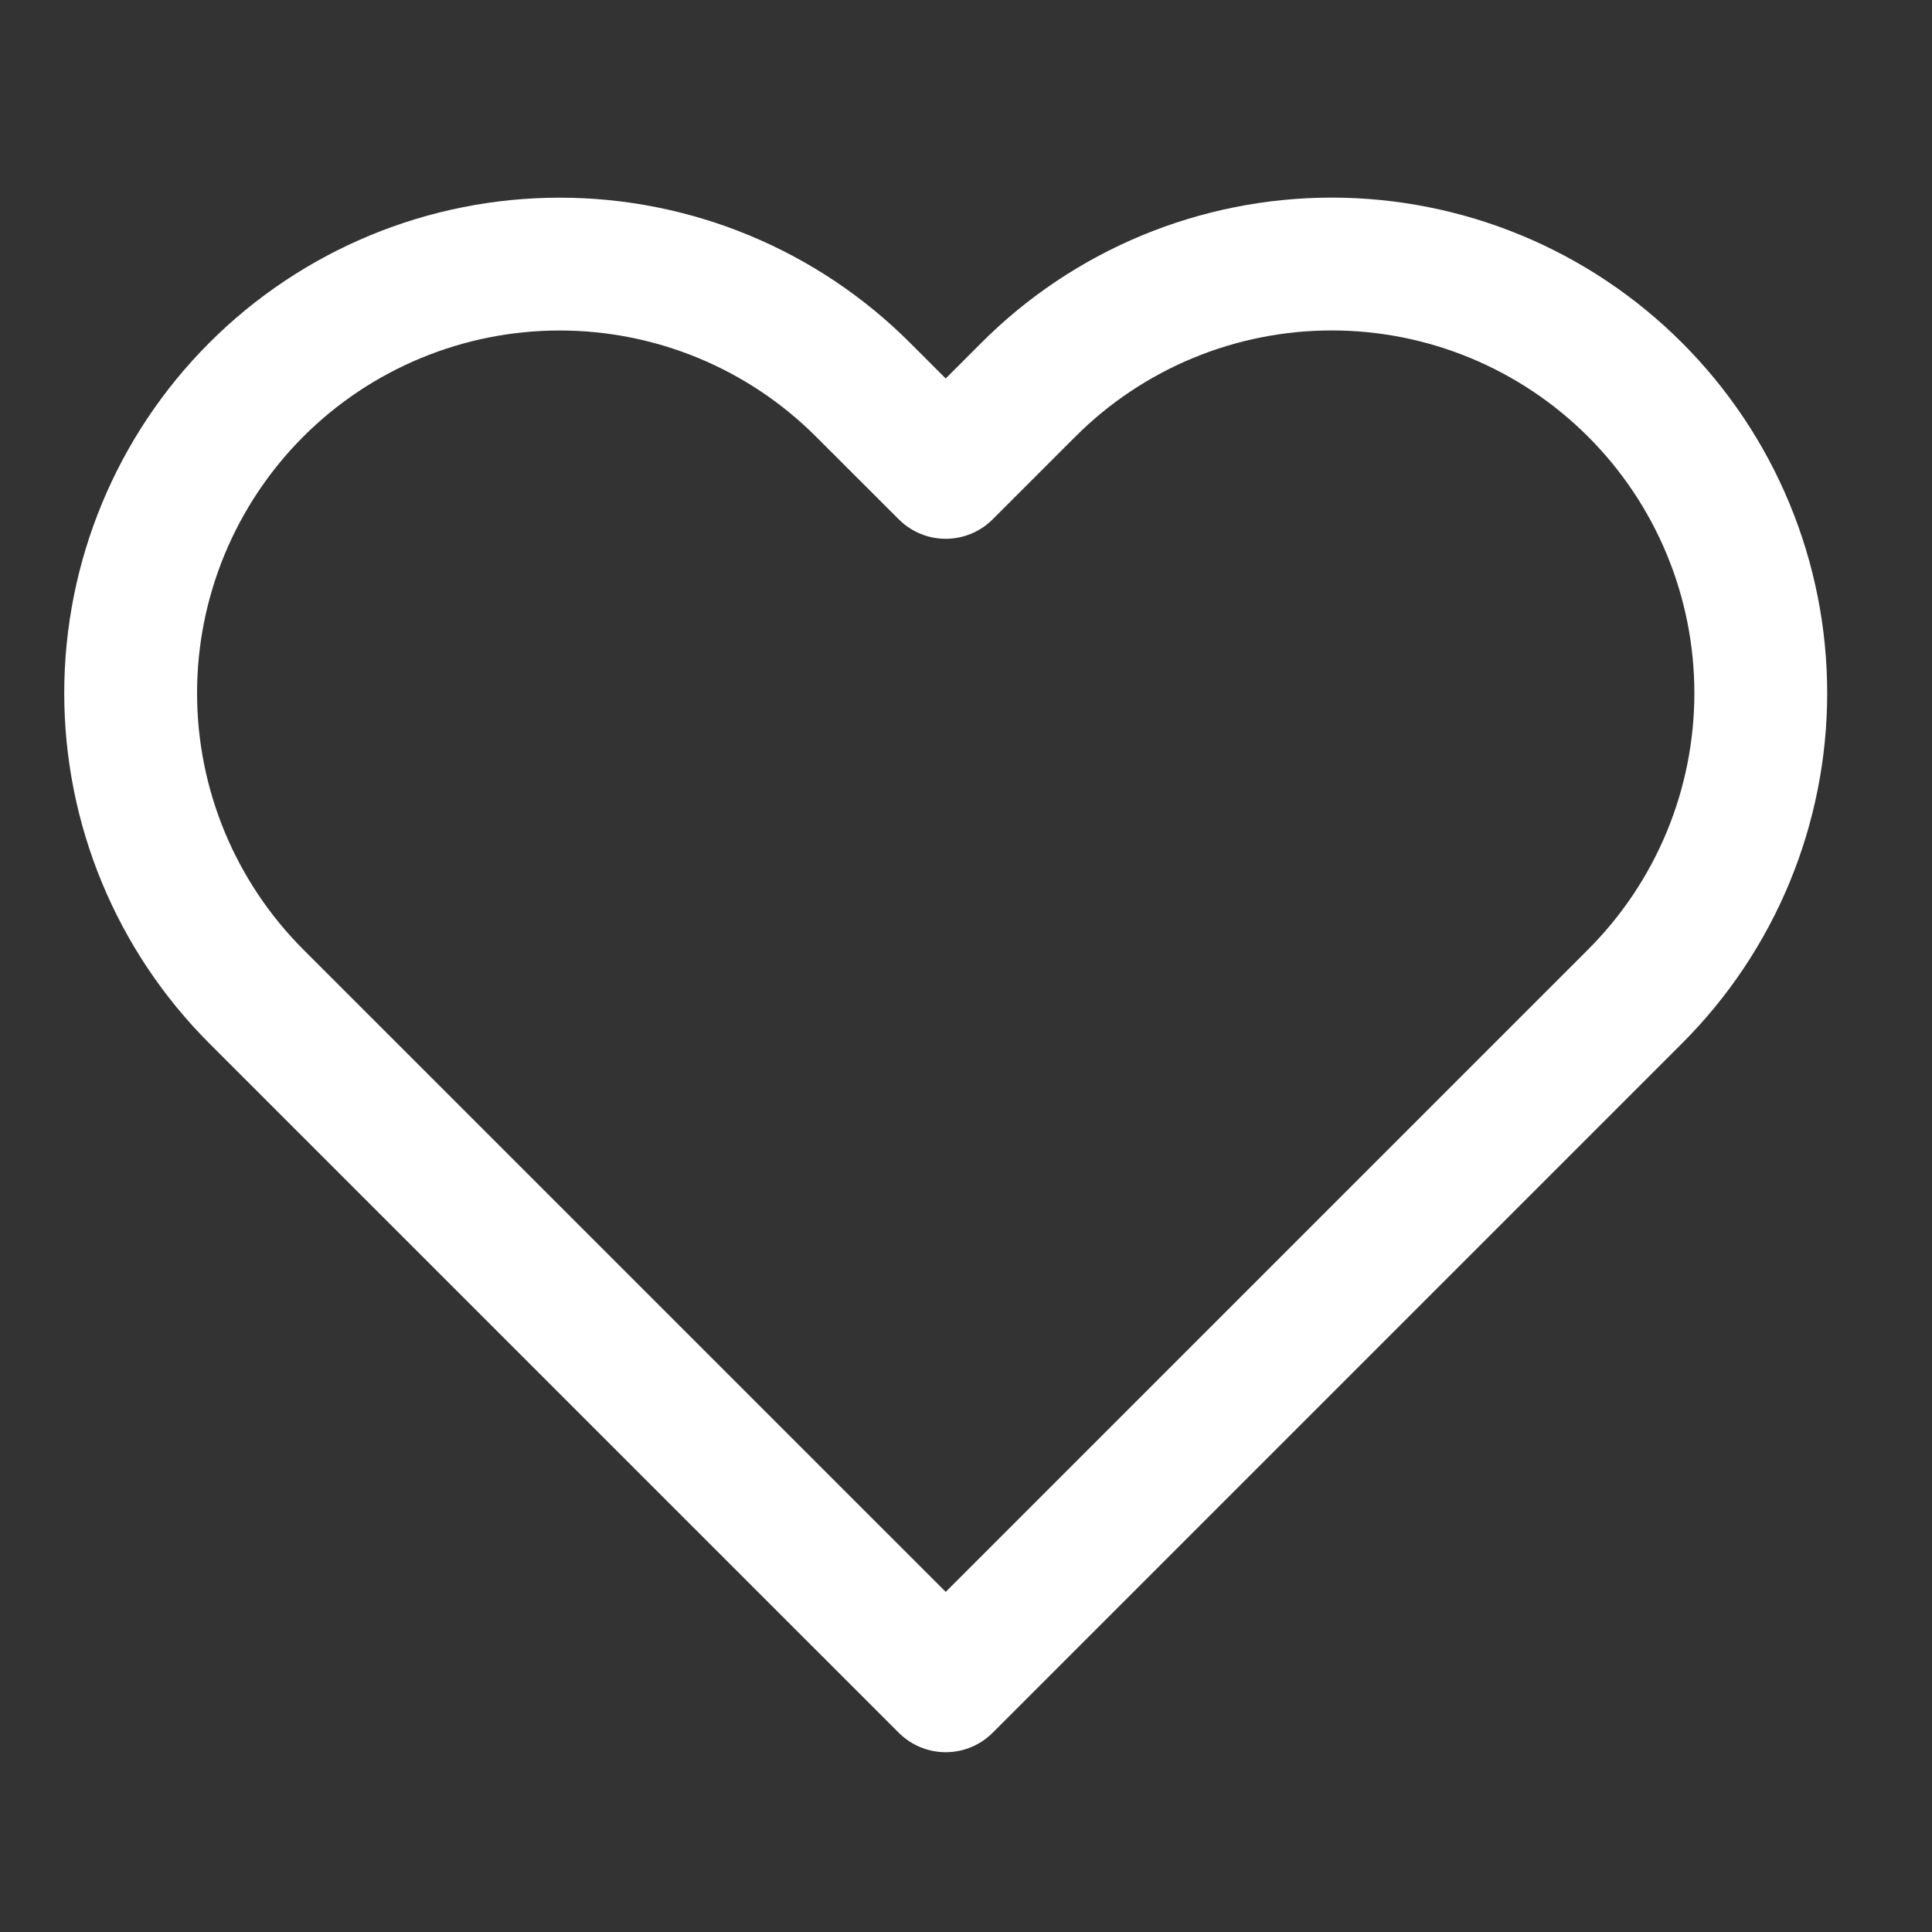 <?xml version="1.0" encoding="UTF-8"?> <svg xmlns="http://www.w3.org/2000/svg" width="32" height="32" viewBox="0 0 32 32" fill="none"><rect x="0" y="0" width="32" height="32" fill="#333333" stroke="none"/><path d="M27.082 6.455C26.422 5.795 25.639 5.271 24.777 4.914C23.915 4.557 22.991 4.373 22.057 4.373C21.124 4.373 20.2 4.557 19.338 4.914C18.476 5.271 17.692 5.795 17.033 6.455L15.664 7.824L14.294 6.455C12.962 5.122 11.155 4.374 9.27 4.374C7.385 4.374 5.578 5.122 4.245 6.455C2.913 7.788 2.164 9.595 2.164 11.48C2.164 13.364 2.913 15.172 4.245 16.504L5.614 17.873L15.664 27.922L25.713 17.873L27.082 16.504C27.742 15.844 28.266 15.061 28.623 14.199C28.98 13.337 29.164 12.413 29.164 11.48C29.164 10.546 28.98 9.622 28.623 8.76C28.266 7.898 27.742 7.115 27.082 6.455V6.455Z" stroke="white" stroke-width="2.2" stroke-linecap="round" stroke-linejoin="round"></path></svg> 